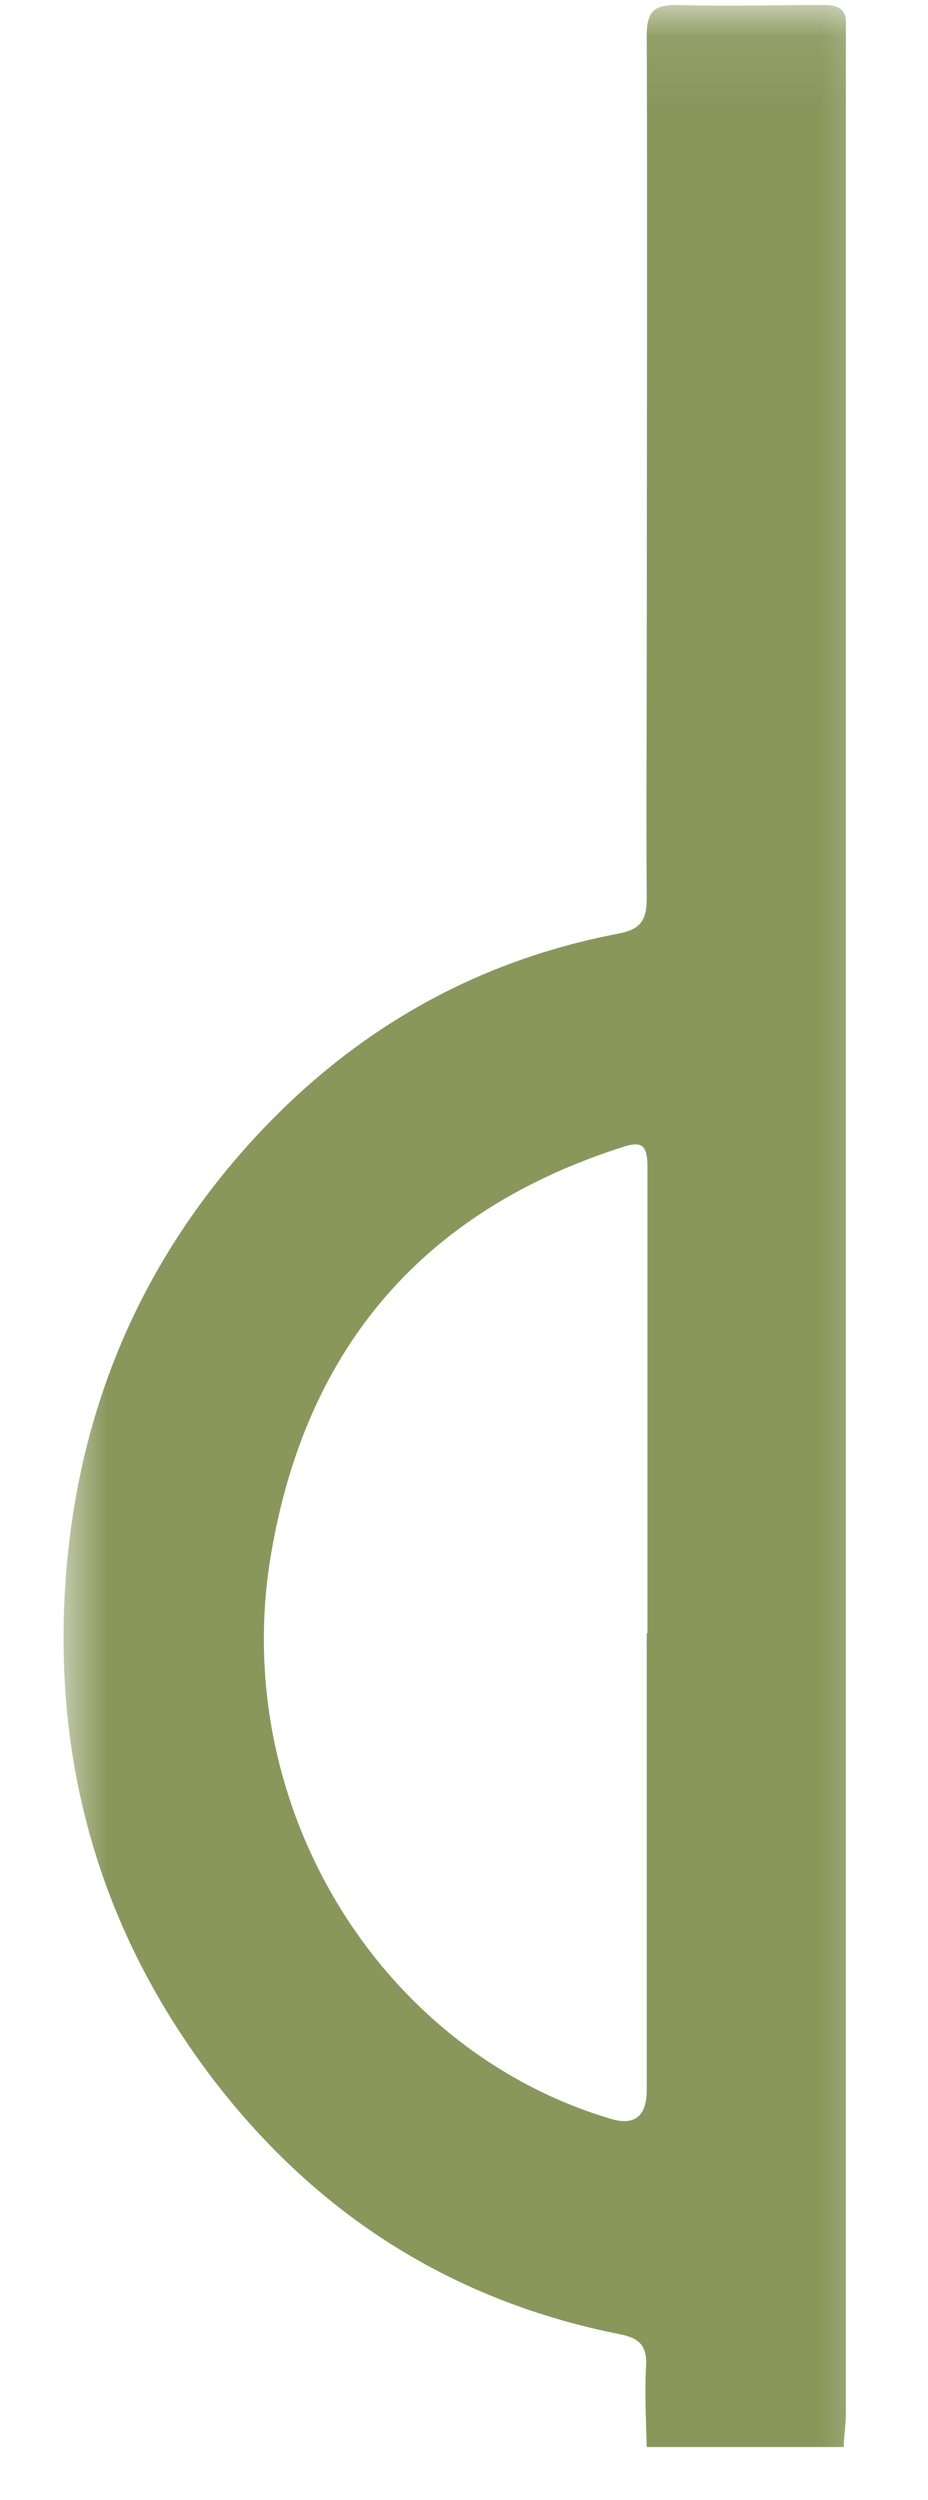 <?xml version="1.0" encoding="UTF-8"?> <svg xmlns="http://www.w3.org/2000/svg" width="13" height="35" viewBox="0 0 13 35" fill="none"><mask id="mask0_1156_973" style="mask-type:luminance" maskUnits="userSpaceOnUse" x="0" y="0" width="13" height="35"><path d="M12.64 0.08H0.76V35H12.64V0.08Z" fill="white"></path></mask><g mask="url(#mask0_1156_973)"><path d="M9.06 22.86V29.26C9.06 29.63 8.89 29.77 8.54 29.66C5.31 28.69 3.22 25.28 3.79 21.8C4.28 18.83 5.97 16.94 8.72 16.06C8.99 15.97 9.07 16.03 9.07 16.34C9.07 18.52 9.07 20.69 9.07 22.87L9.06 22.86ZM11.82 34.26C11.82 34.11 11.85 33.95 11.85 33.79V0.65C11.85 0.56 11.85 0.47 11.85 0.38C11.87 0.14 11.759 0.07 11.55 0.07C10.86 0.07 10.17 0.09 9.48 0.07C9.16 0.07 9.06 0.16 9.06 0.5C9.07 3.4 9.06 6.3 9.06 9.2C9.06 10.32 9.05 11.45 9.06 12.57C9.06 12.89 8.97 13.01 8.67 13.07C6.61 13.46 4.87 14.47 3.45 16.06C1.97 17.72 1.12 19.7 0.93 21.98C0.71 24.65 1.4 27.04 3 29.13C4.47 31.04 6.37 32.22 8.68 32.68C8.94 32.73 9.07 32.83 9.05 33.13C9.03 33.51 9.05 33.89 9.06 34.26H11.809H11.82Z" fill="#89975B"></path></g></svg> 